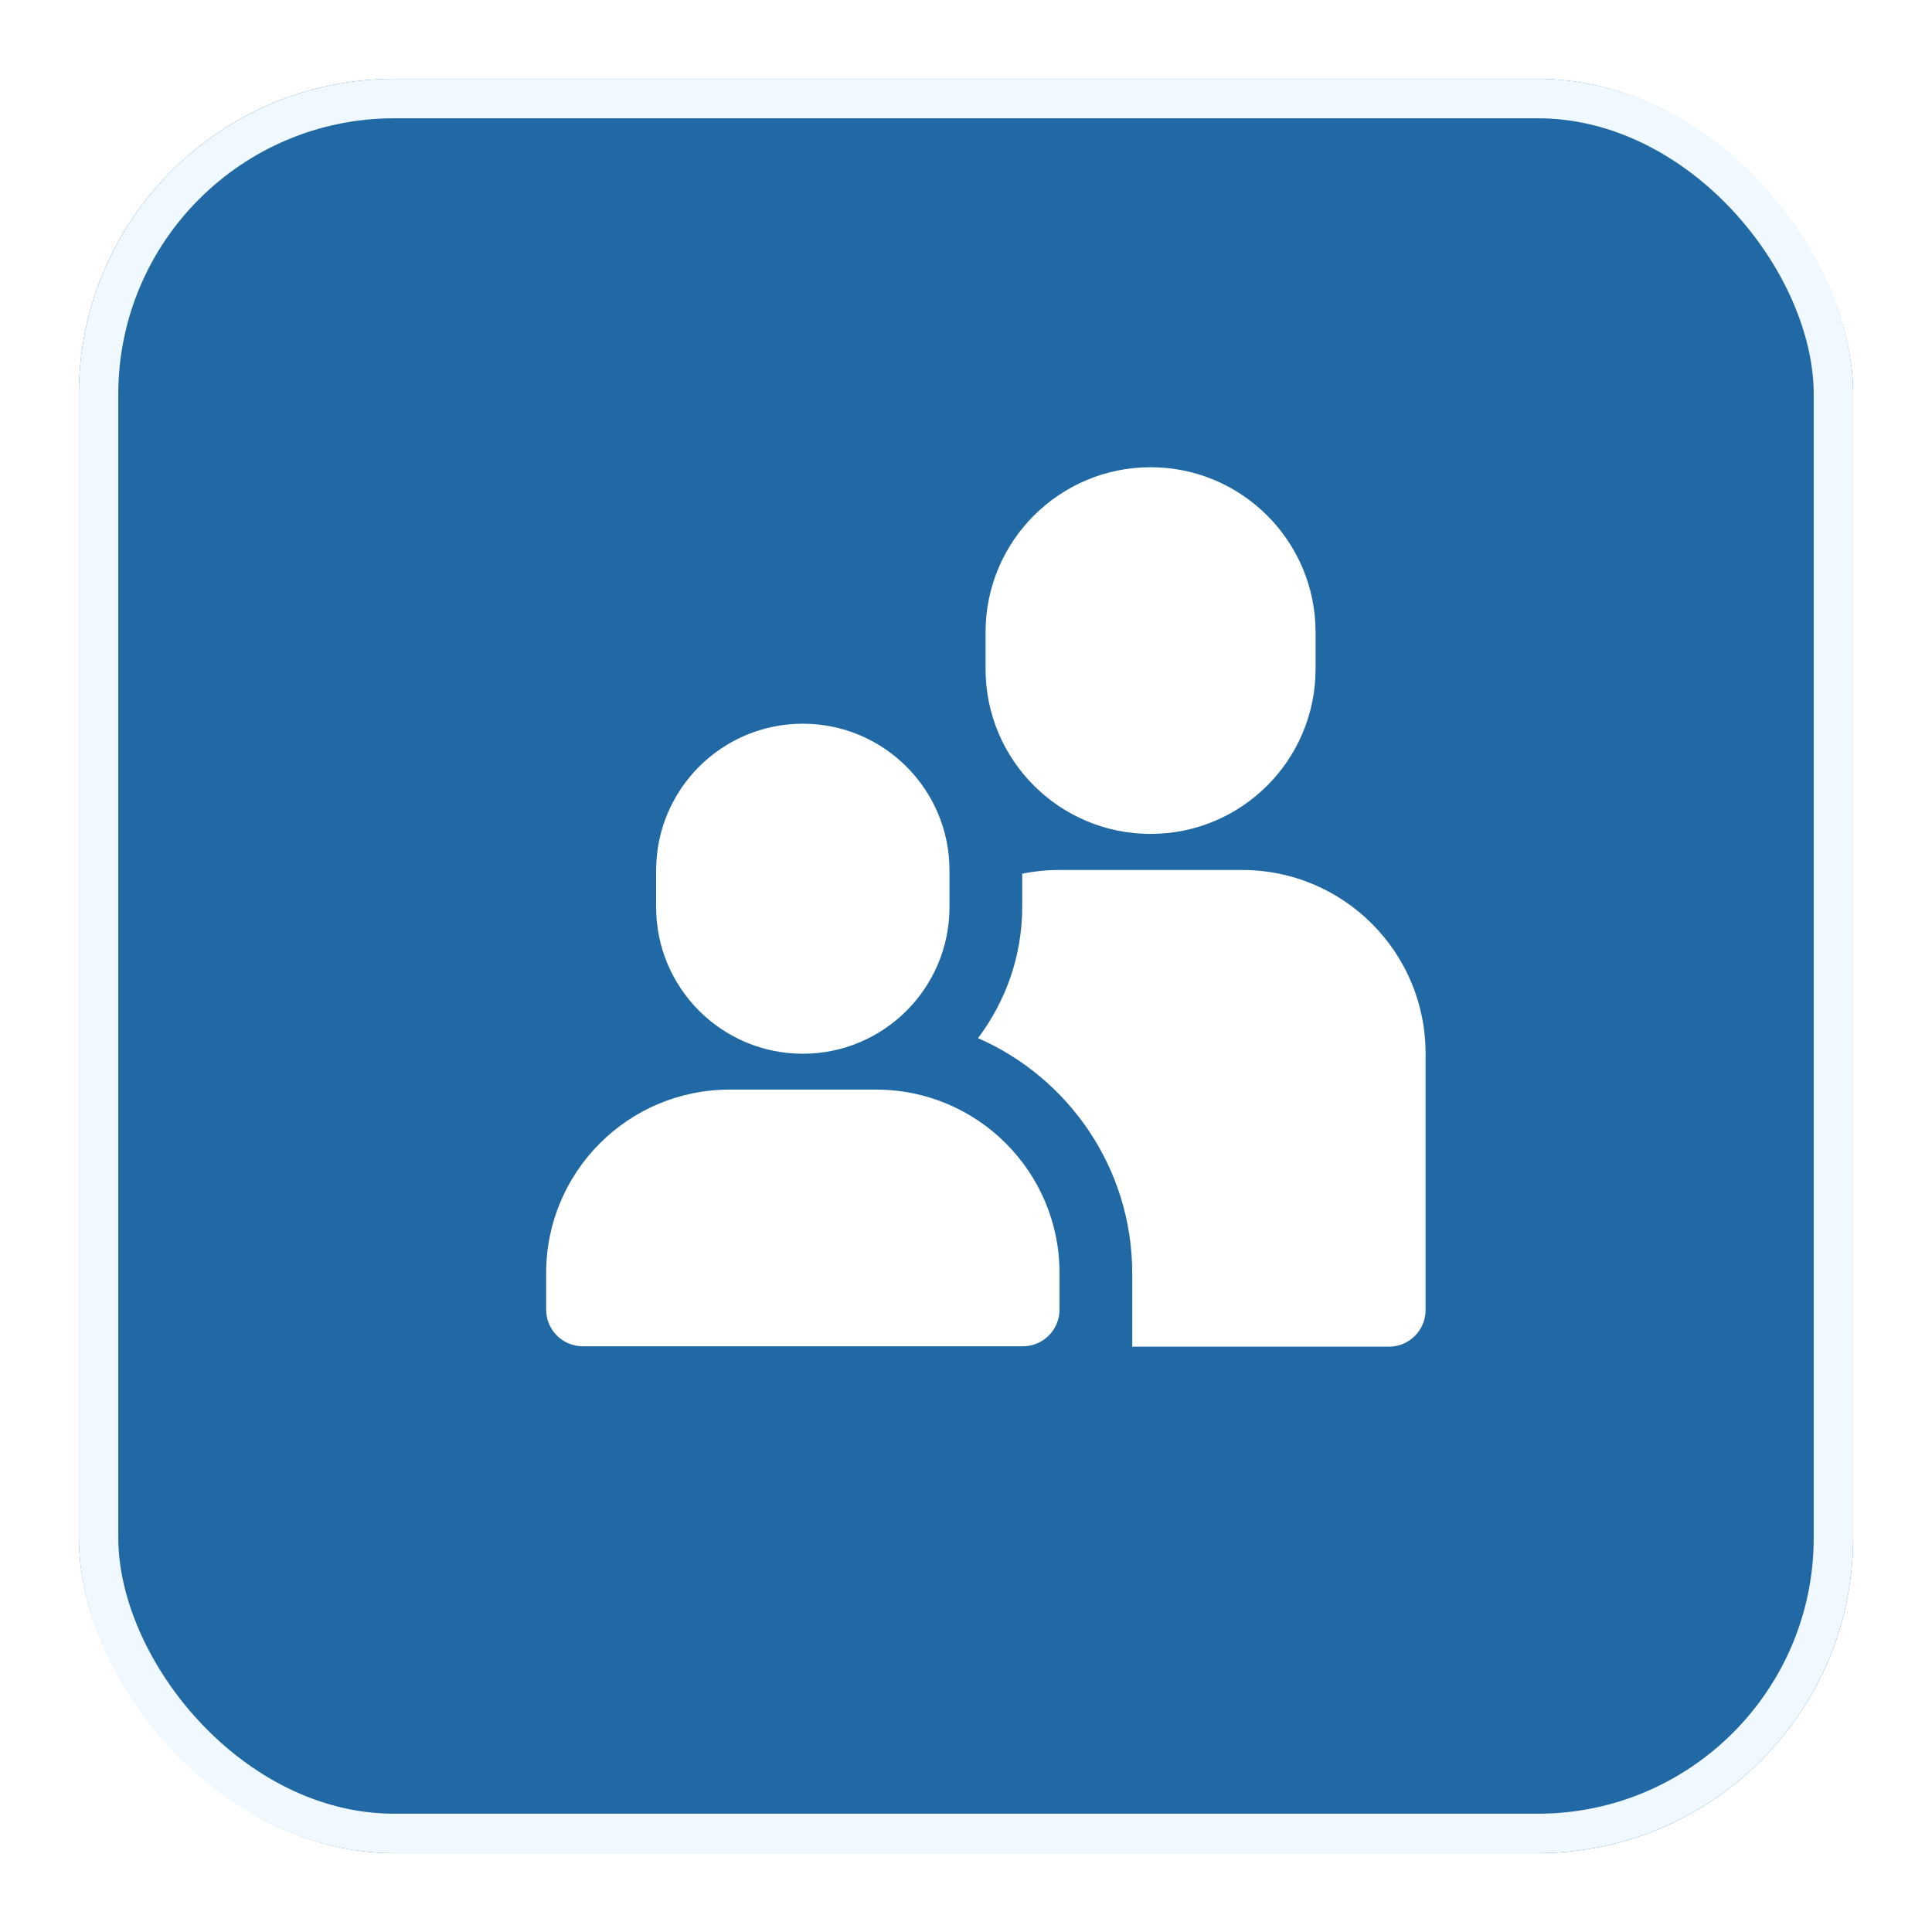 <svg width="49" height="49" viewBox="0 0 49 49" fill="none" xmlns="http://www.w3.org/2000/svg">
<g filter="url(#filter0_dd_585_1076)">
<rect x="2" y="2" width="45" height="45" rx="8" fill="#2169A5"/>
<rect x="2.5" y="2.5" width="44" height="44" rx="7.5" stroke="#F0F9FF"/>
<path d="M29.181 21.15C26.87 21.15 24.996 19.276 24.996 16.965V16.035C24.996 13.724 26.87 11.85 29.181 11.85C31.492 11.85 33.366 13.724 33.366 16.035V16.965C33.366 19.276 31.492 21.15 29.181 21.15Z" fill="white"/>
<path d="M20.361 26.725C18.306 26.725 16.641 25.059 16.641 23.005V22.075C16.641 20.021 18.306 18.355 20.361 18.355C22.415 18.355 24.081 20.021 24.081 22.075V23.005C24.081 25.059 22.415 26.725 20.361 26.725Z" fill="white"/>
<path d="M31.506 22.065H26.856C26.537 22.065 26.227 22.098 25.926 22.159V22.995C25.926 24.248 25.505 25.399 24.805 26.33C27.104 27.335 28.716 29.63 28.716 32.295V34.155H35.226C35.74 34.155 36.156 33.738 36.156 33.225V26.715C36.156 24.147 34.074 22.065 31.506 22.065Z" fill="white"/>
<path d="M25.942 34.145H14.782C14.268 34.145 13.852 33.729 13.852 33.215V32.285C13.852 29.718 15.934 27.635 18.502 27.635L22.222 27.635C24.789 27.635 26.872 29.718 26.872 32.285V33.215C26.872 33.729 26.455 34.145 25.942 34.145Z" fill="white"/>
</g>
<defs>
<filter id="filter0_dd_585_1076" x="0" y="0" width="49" height="49" filterUnits="userSpaceOnUse" color-interpolation-filters="sRGB">
<feFlood flood-opacity="0" result="BackgroundImageFix"/>
<feColorMatrix in="SourceAlpha" type="matrix" values="0 0 0 0 0 0 0 0 0 0 0 0 0 0 0 0 0 0 127 0" result="hardAlpha"/>
<feOffset/>
<feGaussianBlur stdDeviation="0.5"/>
<feColorMatrix type="matrix" values="0 0 0 0 0.09 0 0 0 0 0.102 0 0 0 0 0.122 0 0 0 0.07 0"/>
<feBlend mode="normal" in2="BackgroundImageFix" result="effect1_dropShadow_585_1076"/>
<feColorMatrix in="SourceAlpha" type="matrix" values="0 0 0 0 0 0 0 0 0 0 0 0 0 0 0 0 0 0 127 0" result="hardAlpha"/>
<feOffset/>
<feGaussianBlur stdDeviation="1"/>
<feColorMatrix type="matrix" values="0 0 0 0 0.09 0 0 0 0 0.102 0 0 0 0 0.122 0 0 0 0.12 0"/>
<feBlend mode="normal" in2="effect1_dropShadow_585_1076" result="effect2_dropShadow_585_1076"/>
<feBlend mode="normal" in="SourceGraphic" in2="effect2_dropShadow_585_1076" result="shape"/>
</filter>
</defs>
</svg>
